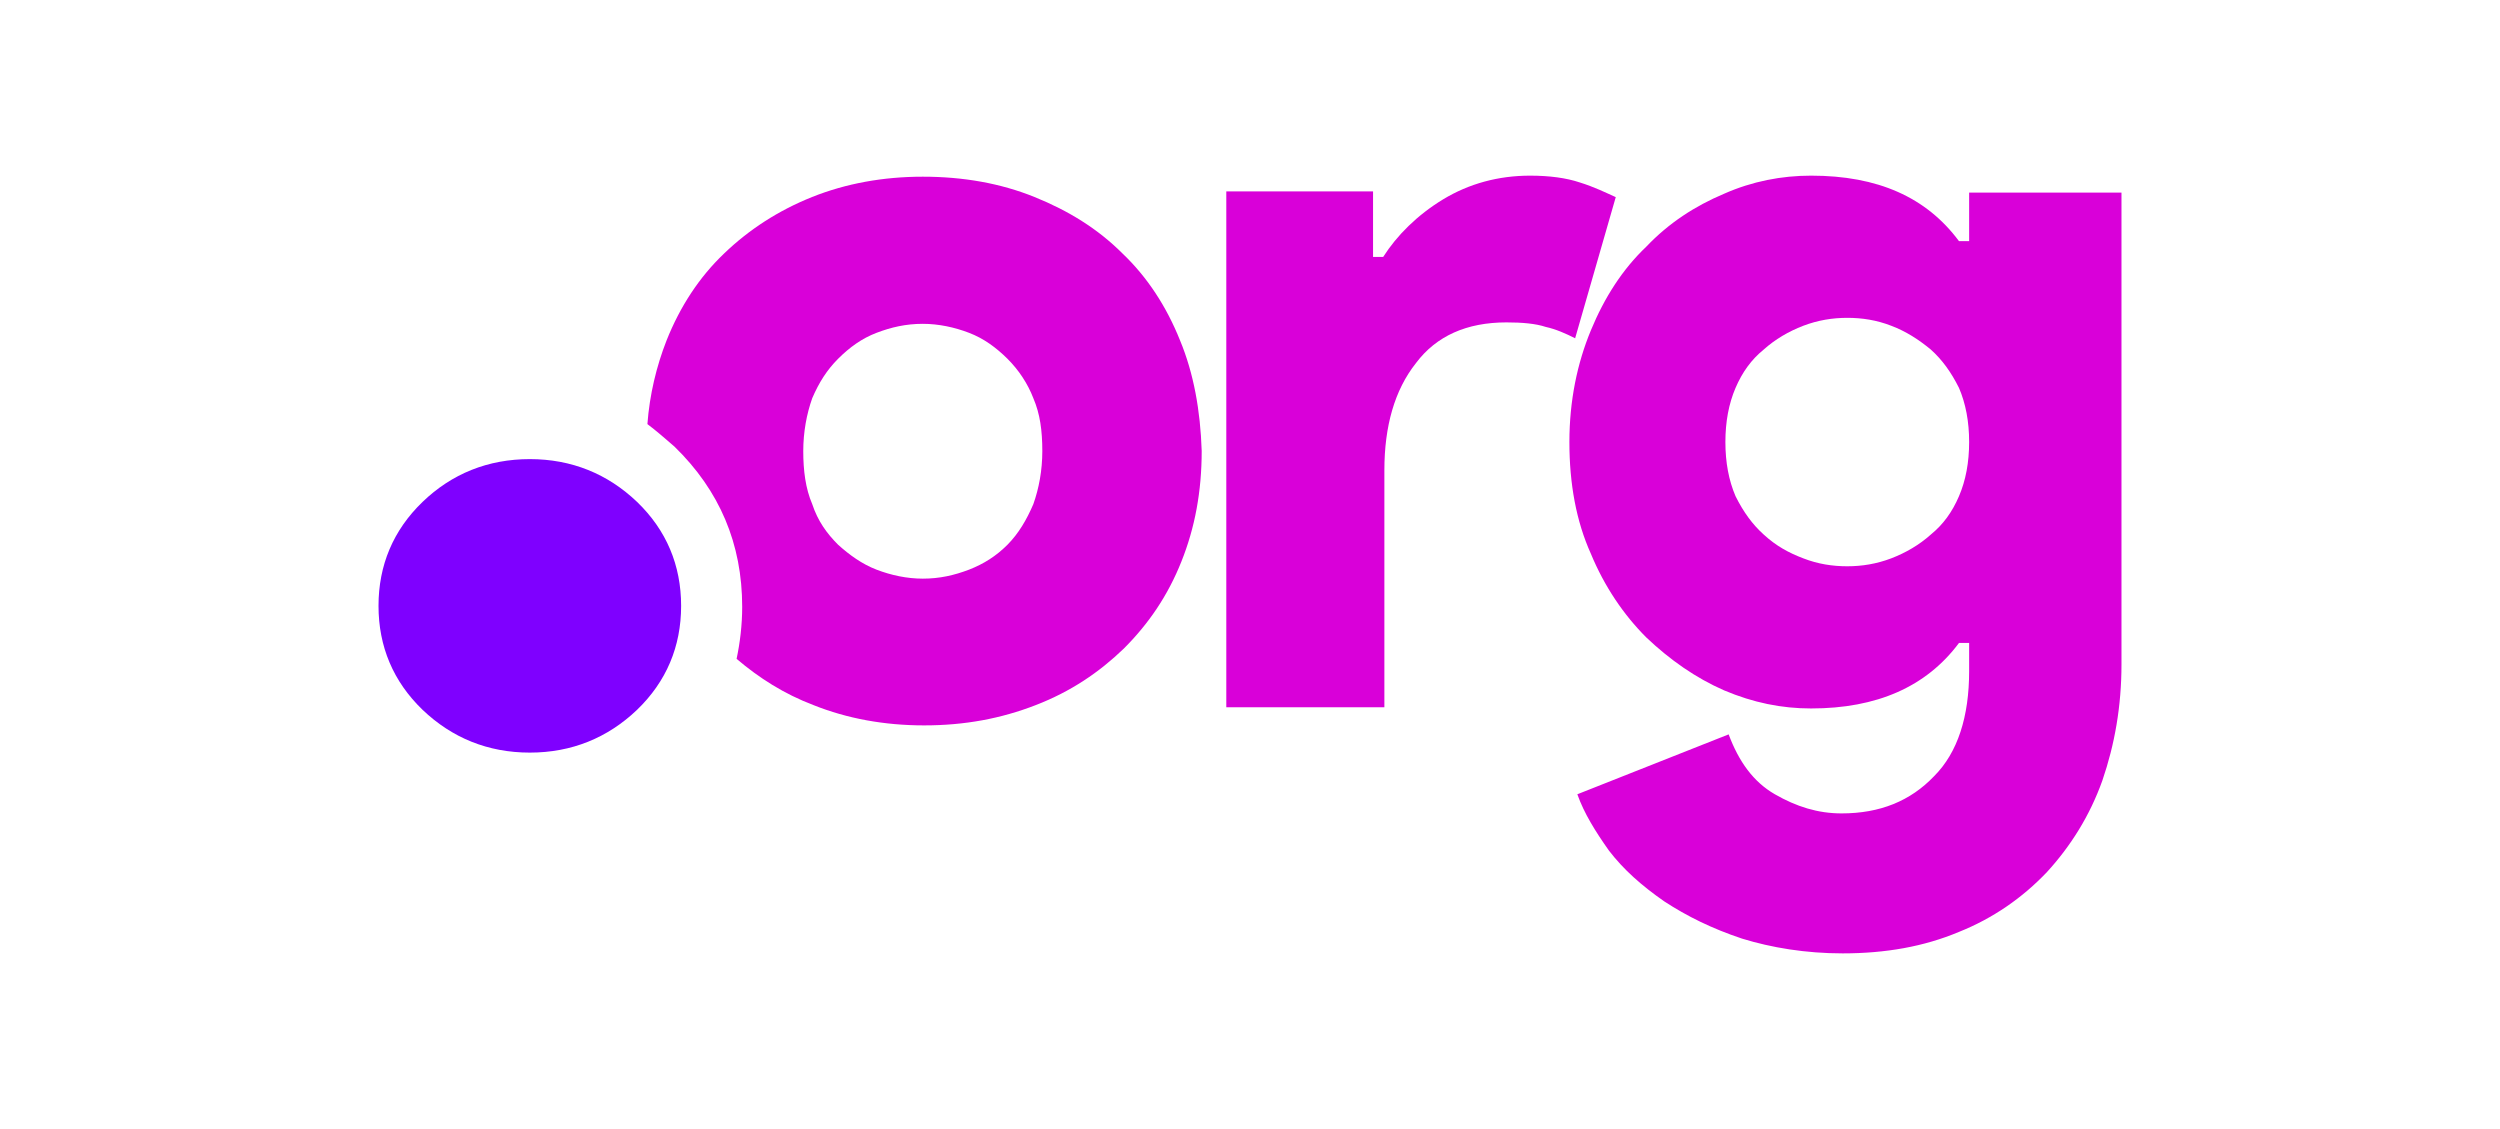 <?xml version="1.0" encoding="utf-8"?>
<!-- Generator: Adobe Illustrator 18.1.1, SVG Export Plug-In . SVG Version: 6.00 Build 0)  -->
<svg version="1.0" id="Layer_1" xmlns="http://www.w3.org/2000/svg" xmlns:xlink="http://www.w3.org/1999/xlink" x="0px" y="0px"
	 viewBox="0 0 1920 867" enable-background="new 0 0 1920 867" xml:space="preserve">
<g>
	<path fill="#7F00FF" d="M406.9,578c-32.1,0-59.8-11.3-82.4-32.9c-22.5-21.7-33.8-48.6-33.8-79.8s11.3-58.1,33.8-79.8
		c22.5-21.7,50.3-32.9,82.4-32.9s59.8,11.3,82.4,32.9c22.5,21.7,33.8,48.6,33.8,79.8s-11.3,58.1-33.8,79.8
		C466.7,566.7,439,578,406.9,578z"/>
	<g>
		<g>
			<g>
				<g>
					<g>
						<path fill="#D900D9" d="M906.3,261.5c-10.4-26-25.1-48.6-44.2-66.8c-19.1-19.1-41.6-32.9-67.6-43.4s-54.6-15.6-85.8-15.6
							c-30.3,0-59,5.2-85,15.6s-48.6,25.1-67.6,43.4c-19.1,18.2-33.8,40.7-44.2,66.8c-7.8,19.9-13,41.6-14.7,64.2
							c6.9,5.2,13.9,11.3,20.8,17.3c34.7,33.8,52,74.6,52,123.1c0,13.9-1.7,27.7-4.3,39.9c17.3,14.7,36.4,26.9,59,35.5
							c26,10.4,54.6,15.6,85,15.6c31.2,0,59-5.2,85.8-15.6c26.9-10.4,48.6-25.1,67.6-43.4c19.1-19.1,33.8-40.7,44.2-66.8
							c10.4-26,15.6-53.8,15.6-85C921.9,315.2,916.7,286.6,906.3,261.5z M793.6,387.2c-5.2,12.1-11.3,22.5-19.9,31.2
							c-8.7,8.7-18.2,14.7-29.5,19.1c-11.3,4.3-22.5,6.9-35.5,6.9c-12.1,0-24.3-2.6-35.5-6.9s-20.8-11.3-29.5-19.1
							c-8.7-8.7-15.6-18.2-19.9-31.2c-5.2-12.1-6.9-26-6.9-40.7s2.6-28.6,6.9-40.7c5.2-12.1,11.3-21.7,19.9-30.3
							c8.7-8.7,18.2-15.6,29.5-19.9s22.5-6.9,35.5-6.9c12.1,0,24.3,2.6,35.5,6.9c11.3,4.3,20.8,11.3,29.5,19.9
							c8.7,8.7,15.6,19.1,19.9,30.3c5.2,12.1,6.9,25.1,6.9,40.7C800.5,361.2,797.9,375.1,793.6,387.2z"/>
						<path fill="#D900D9" d="M1213.2,140.1c-10.4-3.5-23.4-5.2-38.1-5.2c-24.3,0-46.8,6.1-66.8,18.2c-19.9,12.1-35.5,27.7-46,44.2
							h-7.8V147H941.8v396.2h121.4v-182c0-33.8,7.8-61.6,24.3-82.4c15.6-20.8,39-31.2,69.4-31.2c12.1,0,22.5,0.9,30.3,3.5
							c7.8,1.7,15.6,5.2,22.5,8.7l31.2-108.4C1233.1,147.9,1224.5,143.6,1213.2,140.1z"/>
						<path fill="#D900D9" d="M1512.3,147.9v37.3h-7.8c-25.1-33.8-62.4-50.3-113.6-50.3c-22.5,0-45.1,4.3-66.8,13.9
							c-22.5,9.5-42.5,22.5-59.8,40.7c-18.2,17.3-32.1,39-42.5,64.2c-10.4,25.1-16.5,53.8-16.5,85.8s5.2,60.7,16.5,85.8
							c10.4,25.1,25.1,46.8,42.5,64.2c18.2,17.3,38.1,31.2,59.8,40.7c22.5,9.5,44.2,13.9,66.8,13.9c50.3,0,88.4-16.5,113.6-50.3h7.8
							v21.7c0,34.7-8.7,62.4-26.9,80.6c-18.2,19.1-41.6,28.6-71.1,28.6c-18.2,0-34.7-5.2-51.2-14.7s-27.7-25.1-35.5-46l-116.2,46
							c5.2,14.7,13.9,28.6,24.3,43.3c11.3,14.7,25.1,26.9,42.5,39c17.3,11.3,36.4,20.8,59.8,28.6c22.5,6.9,48.6,11.3,77.2,11.3
							c32.9,0,62.4-5.2,89.3-16.5c26-10.4,48.6-26,67.6-46c18.2-19.9,32.9-43.3,42.5-70.2c9.5-27.7,14.7-57.2,14.7-89.3V147.9
							H1512.3z M1504.5,381.1c-5.2,12.1-12.1,21.7-21.7,29.5c-8.7,7.8-19.1,13.9-30.3,18.2c-11.3,4.3-22.5,6.1-33.8,6.1
							s-22.5-1.7-33.8-6.1c-11.3-4.3-20.8-9.5-30.3-18.2c-8.7-7.8-15.6-17.3-21.7-29.5c-5.2-12.1-7.8-26-7.8-41.6s2.6-29.5,7.8-41.6
							c5.2-12.1,12.1-21.7,21.7-29.5c8.7-7.8,19.1-13.9,30.3-18.2c11.3-4.3,22.5-6.1,33.8-6.1s22.5,1.7,33.8,6.1
							c11.3,4.3,20.8,10.4,30.3,18.2c8.7,7.8,15.6,17.3,21.7,29.5c5.2,12.1,7.8,26,7.8,41.6S1509.7,369,1504.5,381.1z"/>
					</g>
				</g>
			</g>
		</g>
	</g>
</g>
</svg>
